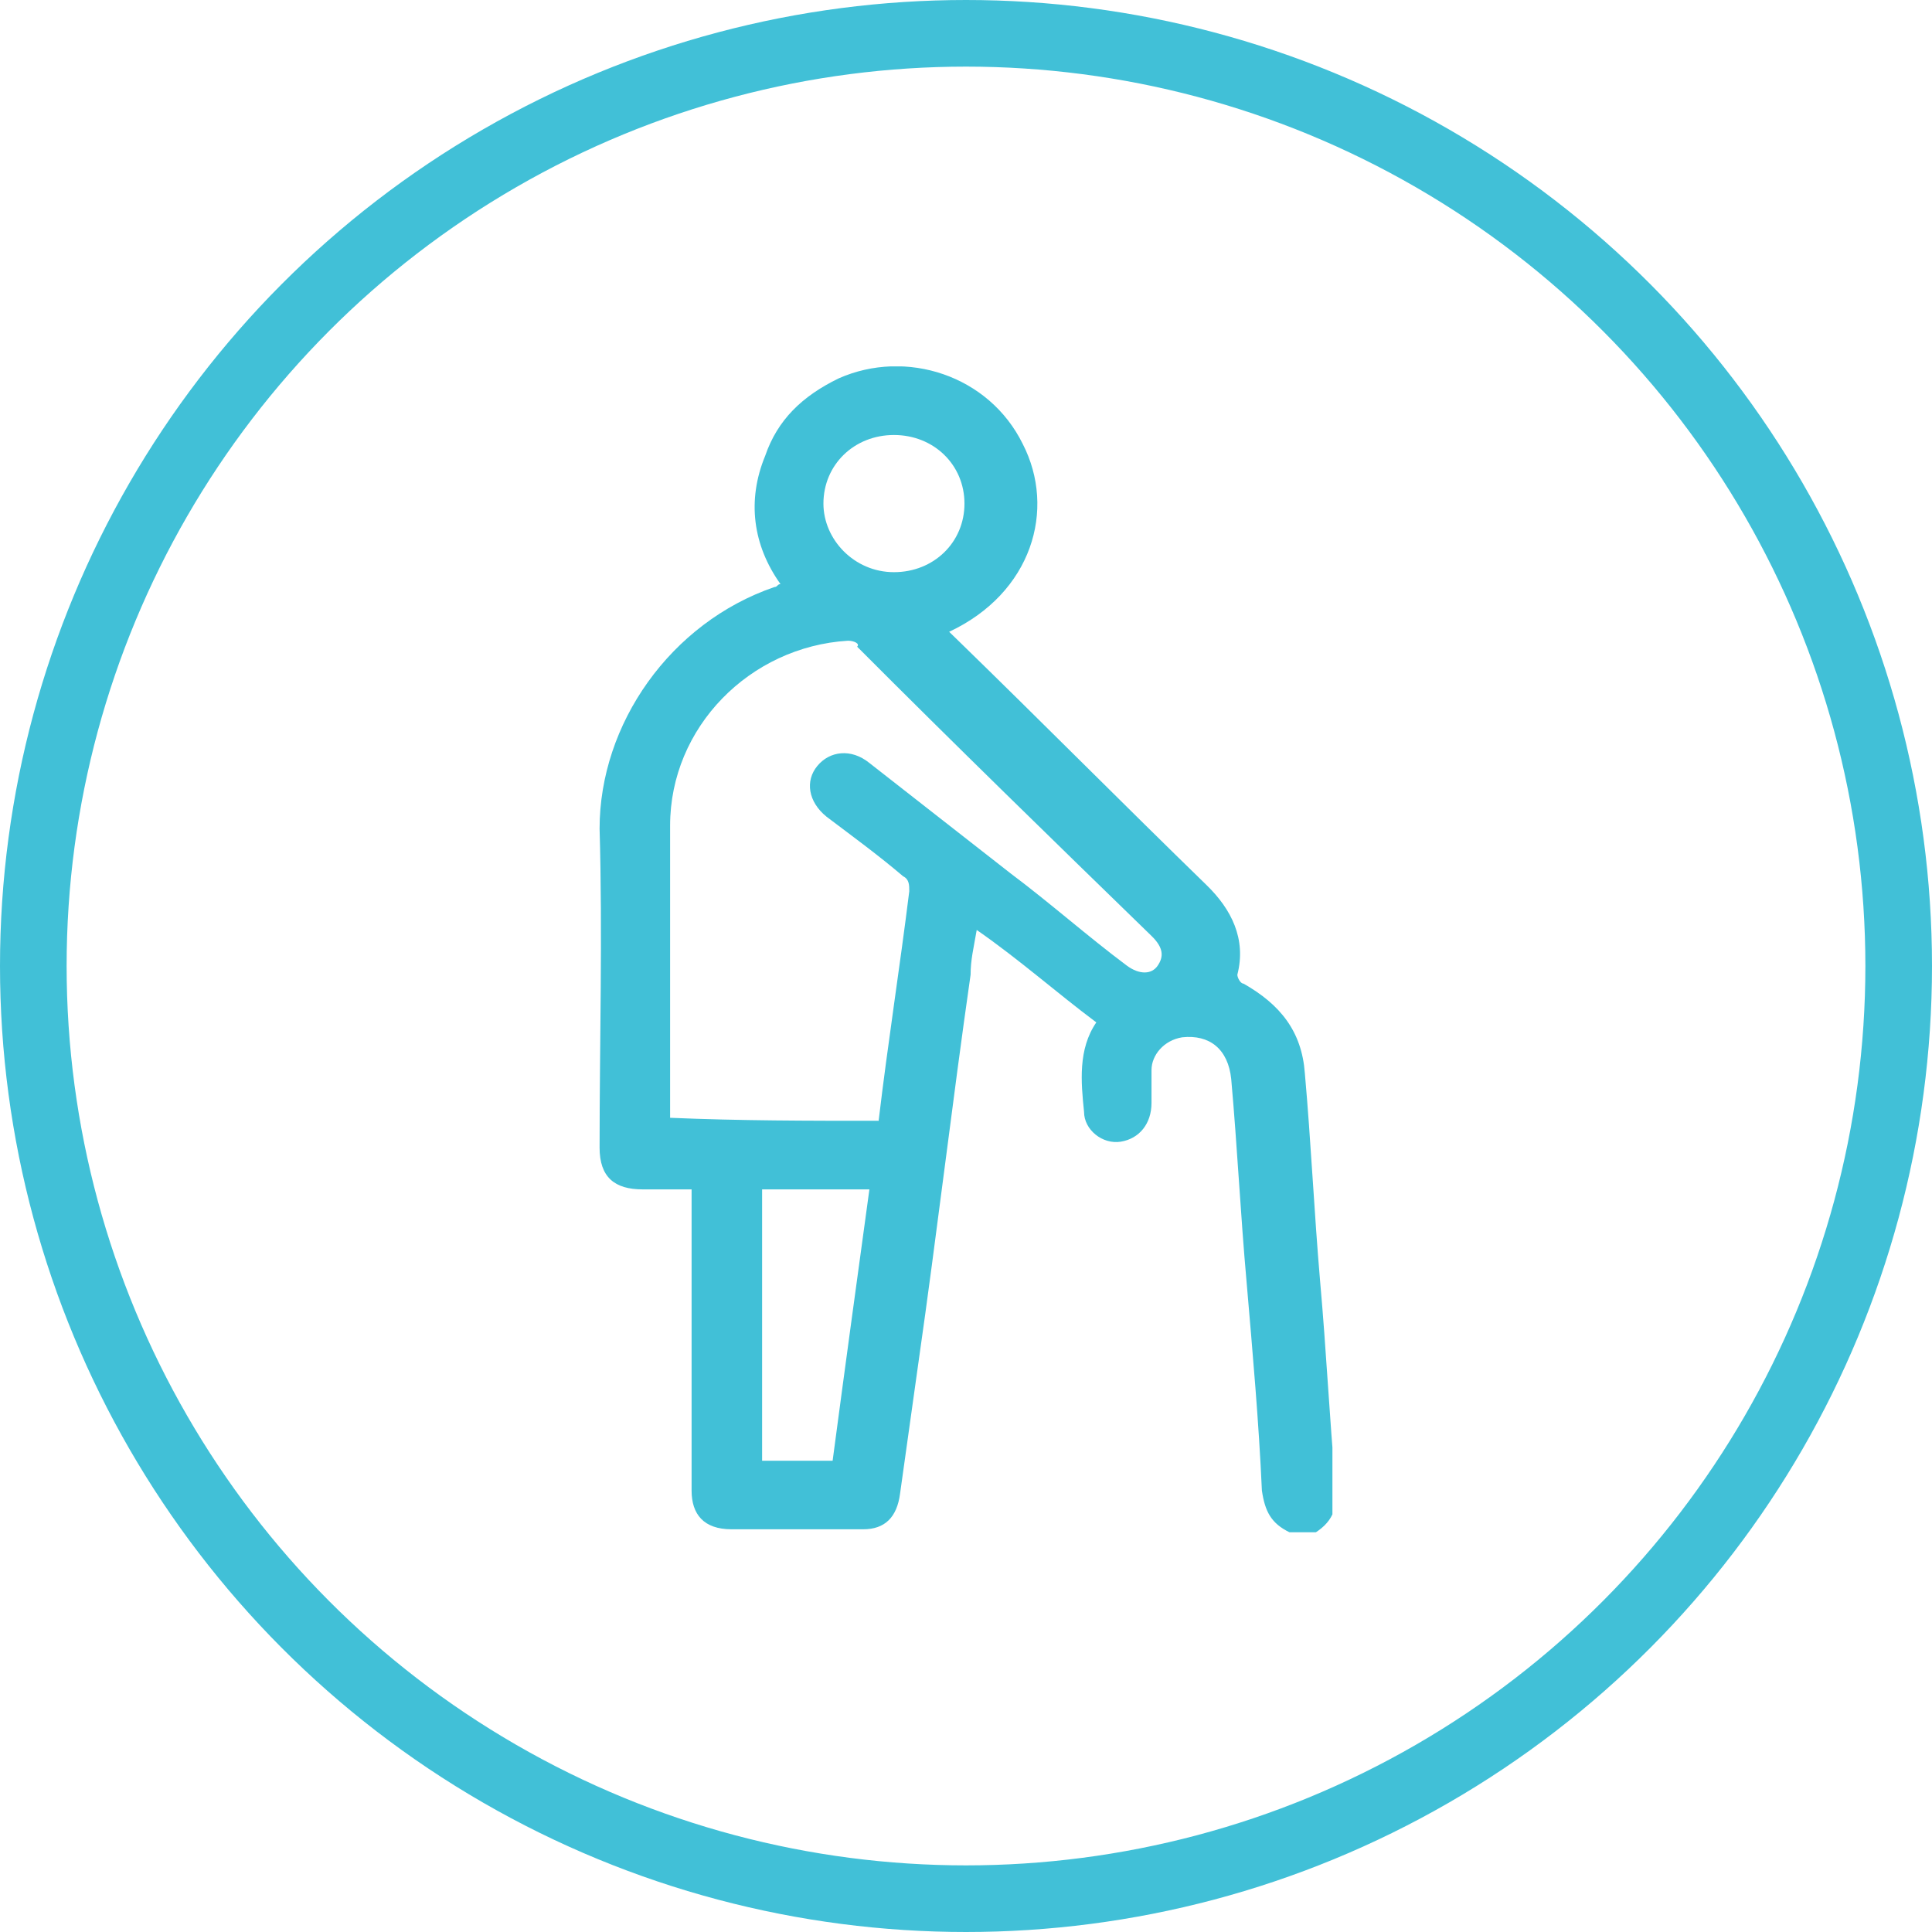 <svg width="58" height="58" viewBox="0 0 58 58" fill="none" xmlns="http://www.w3.org/2000/svg">
<circle cx="29" cy="29" r="28" stroke="#41C0D7" stroke-width="2"/>
<g clip-path="url(#clip0_3_5)">
<path d="M38.711 46C38.159 45.731 37.975 45.373 37.883 44.747C37.791 42.688 37.607 40.629 37.423 38.481C37.239 36.422 37.146 34.453 36.962 32.394C36.87 31.499 36.318 31.051 35.489 31.141C34.937 31.23 34.569 31.678 34.569 32.125C34.569 32.483 34.569 32.841 34.569 33.11C34.569 33.737 34.201 34.184 33.648 34.274C33.096 34.363 32.544 33.916 32.544 33.379C32.452 32.483 32.36 31.499 32.912 30.693C31.715 29.798 30.611 28.813 29.322 27.918C29.23 28.455 29.138 28.813 29.138 29.261C28.586 33.11 28.125 37.049 27.573 40.898C27.389 42.24 27.205 43.494 27.021 44.836C26.929 45.552 26.561 45.91 25.916 45.91C24.628 45.91 23.247 45.91 21.958 45.91C21.13 45.91 20.762 45.463 20.762 44.747C20.762 41.882 20.762 39.018 20.762 36.154C20.762 35.974 20.762 35.885 20.762 35.706C20.209 35.706 19.749 35.706 19.289 35.706C18.46 35.706 18 35.348 18 34.453C18 31.23 18.092 28.097 18 24.875C18 21.742 20.117 18.698 23.247 17.624C23.339 17.624 23.339 17.535 23.431 17.535C22.602 16.371 22.418 15.028 22.971 13.685C23.339 12.611 24.075 11.895 25.18 11.358C27.205 10.463 29.69 11.268 30.703 13.327C31.715 15.297 30.979 17.803 28.494 18.967C28.586 19.056 28.678 19.146 28.77 19.235C31.255 21.652 33.741 24.159 36.226 26.575C36.962 27.292 37.423 28.187 37.146 29.261C37.146 29.35 37.239 29.529 37.331 29.529C38.435 30.156 39.08 30.962 39.172 32.215C39.356 34.274 39.448 36.333 39.632 38.481C39.816 40.54 39.908 42.509 40.092 44.568C40.184 45.284 40 45.731 39.356 46.09C39.08 46 38.895 46 38.711 46ZM26.377 33.647C26.653 31.32 27.021 28.992 27.297 26.755C27.297 26.575 27.297 26.396 27.113 26.307C26.377 25.68 25.64 25.143 24.812 24.517C24.259 24.069 24.167 23.442 24.536 22.995C24.904 22.547 25.548 22.458 26.1 22.905C27.481 23.98 28.954 25.143 30.335 26.217C31.531 27.113 32.636 28.097 33.833 28.992C34.201 29.261 34.569 29.261 34.753 28.992C34.937 28.724 34.937 28.455 34.569 28.097C31.623 25.233 28.678 22.368 25.732 19.414C25.824 19.325 25.64 19.235 25.456 19.235C22.511 19.414 20.117 21.831 20.117 24.785C20.117 27.56 20.117 30.424 20.117 33.2C20.117 33.289 20.117 33.379 20.117 33.557C22.234 33.647 24.259 33.647 26.377 33.647ZM24.996 43.852C25.364 41.077 25.732 38.391 26.1 35.706C24.996 35.706 23.983 35.706 22.879 35.706C22.879 38.391 22.879 41.166 22.879 43.852C23.615 43.852 24.259 43.852 24.996 43.852ZM28.954 15.118C28.954 13.954 28.034 13.059 26.837 13.059C25.64 13.059 24.72 13.954 24.72 15.118C24.72 16.192 25.64 17.177 26.837 17.177C28.034 17.177 28.954 16.281 28.954 15.118Z" fill="#41C0D7"/>
</g>
<defs>
<clipPath id="clip0_3_5">
<rect width="22" height="35" fill="white" transform="translate(18 11)"/>
</clipPath>
</defs>
</svg>
